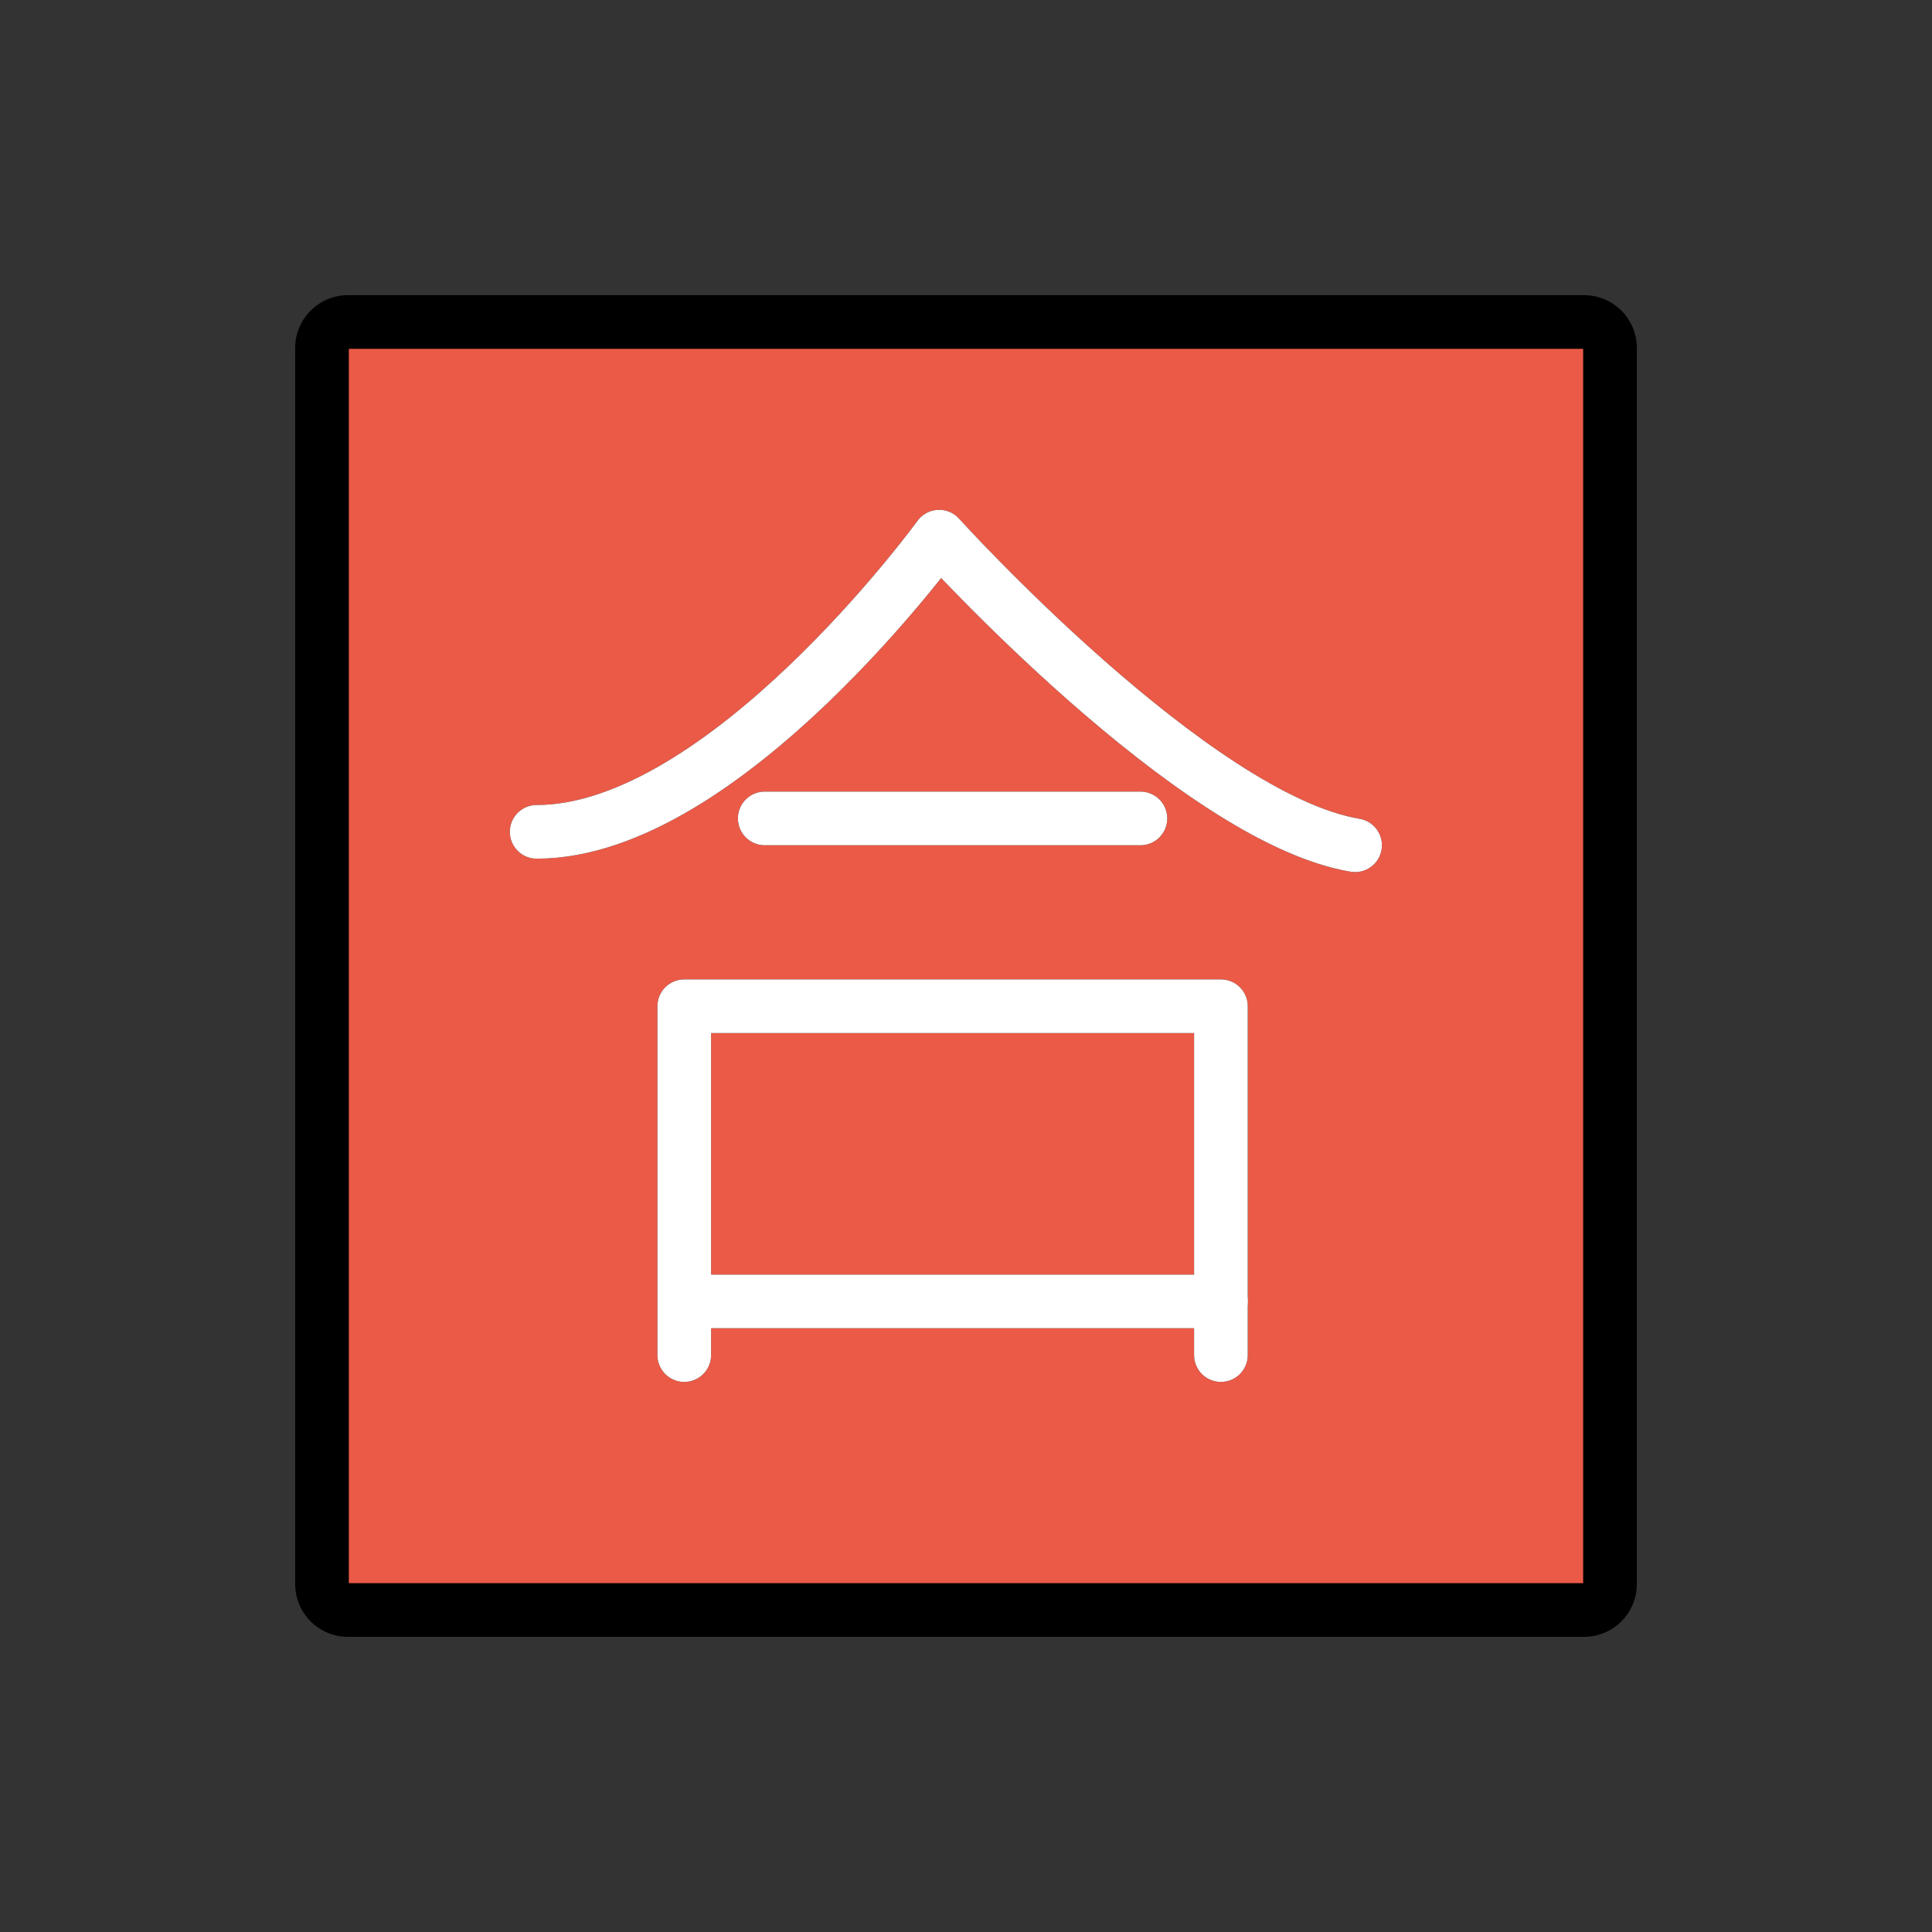 <?xml version="1.0" encoding="utf-8"?>
<svg width="800px" height="800px" viewBox="0 0 72 72" id="emoji" xmlns="http://www.w3.org/2000/svg">
  <rect x="0" y="0" width="72" height="72" fill="#333333" stroke="none"/>
  <g id="color">
    <path fill="#ea5a47" d="M59.035,60h-46.07A.968.968,0,0,1,12,59.035v-46.07A.968.968,0,0,1,12.965,12h46.07A.968.968,0,0,1,60,12.965v46.07A.968.968,0,0,1,59.035,60Z"/>
  </g>
  <g id="line">
    <path fill="none" stroke="#000000" stroke-miterlimit="10" stroke-width="2" d="M59.035,60h-46.07A.968.968,0,0,1,12,59.035v-46.07A.968.968,0,0,1,12.965,12h46.07A.968.968,0,0,1,60,12.965v46.07A.968.968,0,0,1,59.035,60Z"/>
    <path fill="none" stroke="#000000" stroke-linecap="round" stroke-linejoin="round" stroke-width="2" d="M20,31c7,0,15-11,15-11s9.5,10.5,15.5,11.5"/>
    <line x1="28.5" x2="42.5" y1="30.5" y2="30.5" fill="none" stroke="#000000" stroke-linecap="round" stroke-linejoin="round" stroke-width="2"/>
    <polyline fill="none" stroke="#000000" stroke-linecap="round" stroke-linejoin="round" stroke-width="2" points="25.5 50.5 25.5 37.5 45.5 37.5 45.5 50.5"/>
    <line x1="26.5" x2="45.5" y1="48.5" y2="48.5" fill="none" stroke="#000000" stroke-linecap="round" stroke-linejoin="round" stroke-width="2"/>
  </g>
  <g id="color-foreground">
    <path fill="none" stroke="#ffffff" stroke-linecap="round" stroke-linejoin="round" stroke-width="2" d="M20,31c7,0,15-11,15-11s9.5,10.5,15.5,11.5"/>
    <line x1="28.5" x2="42.5" y1="30.5" y2="30.5" fill="none" stroke="#ffffff" stroke-linecap="round" stroke-linejoin="round" stroke-width="2"/>
    <polyline fill="none" stroke="#ffffff" stroke-linecap="round" stroke-linejoin="round" stroke-width="2" points="25.5 50.5 25.5 37.5 45.5 37.5 45.5 50.5"/>
    <line x1="26.5" x2="45.5" y1="48.5" y2="48.5" fill="none" stroke="#ffffff" stroke-linecap="round" stroke-linejoin="round" stroke-width="2"/>
  </g>
</svg>
